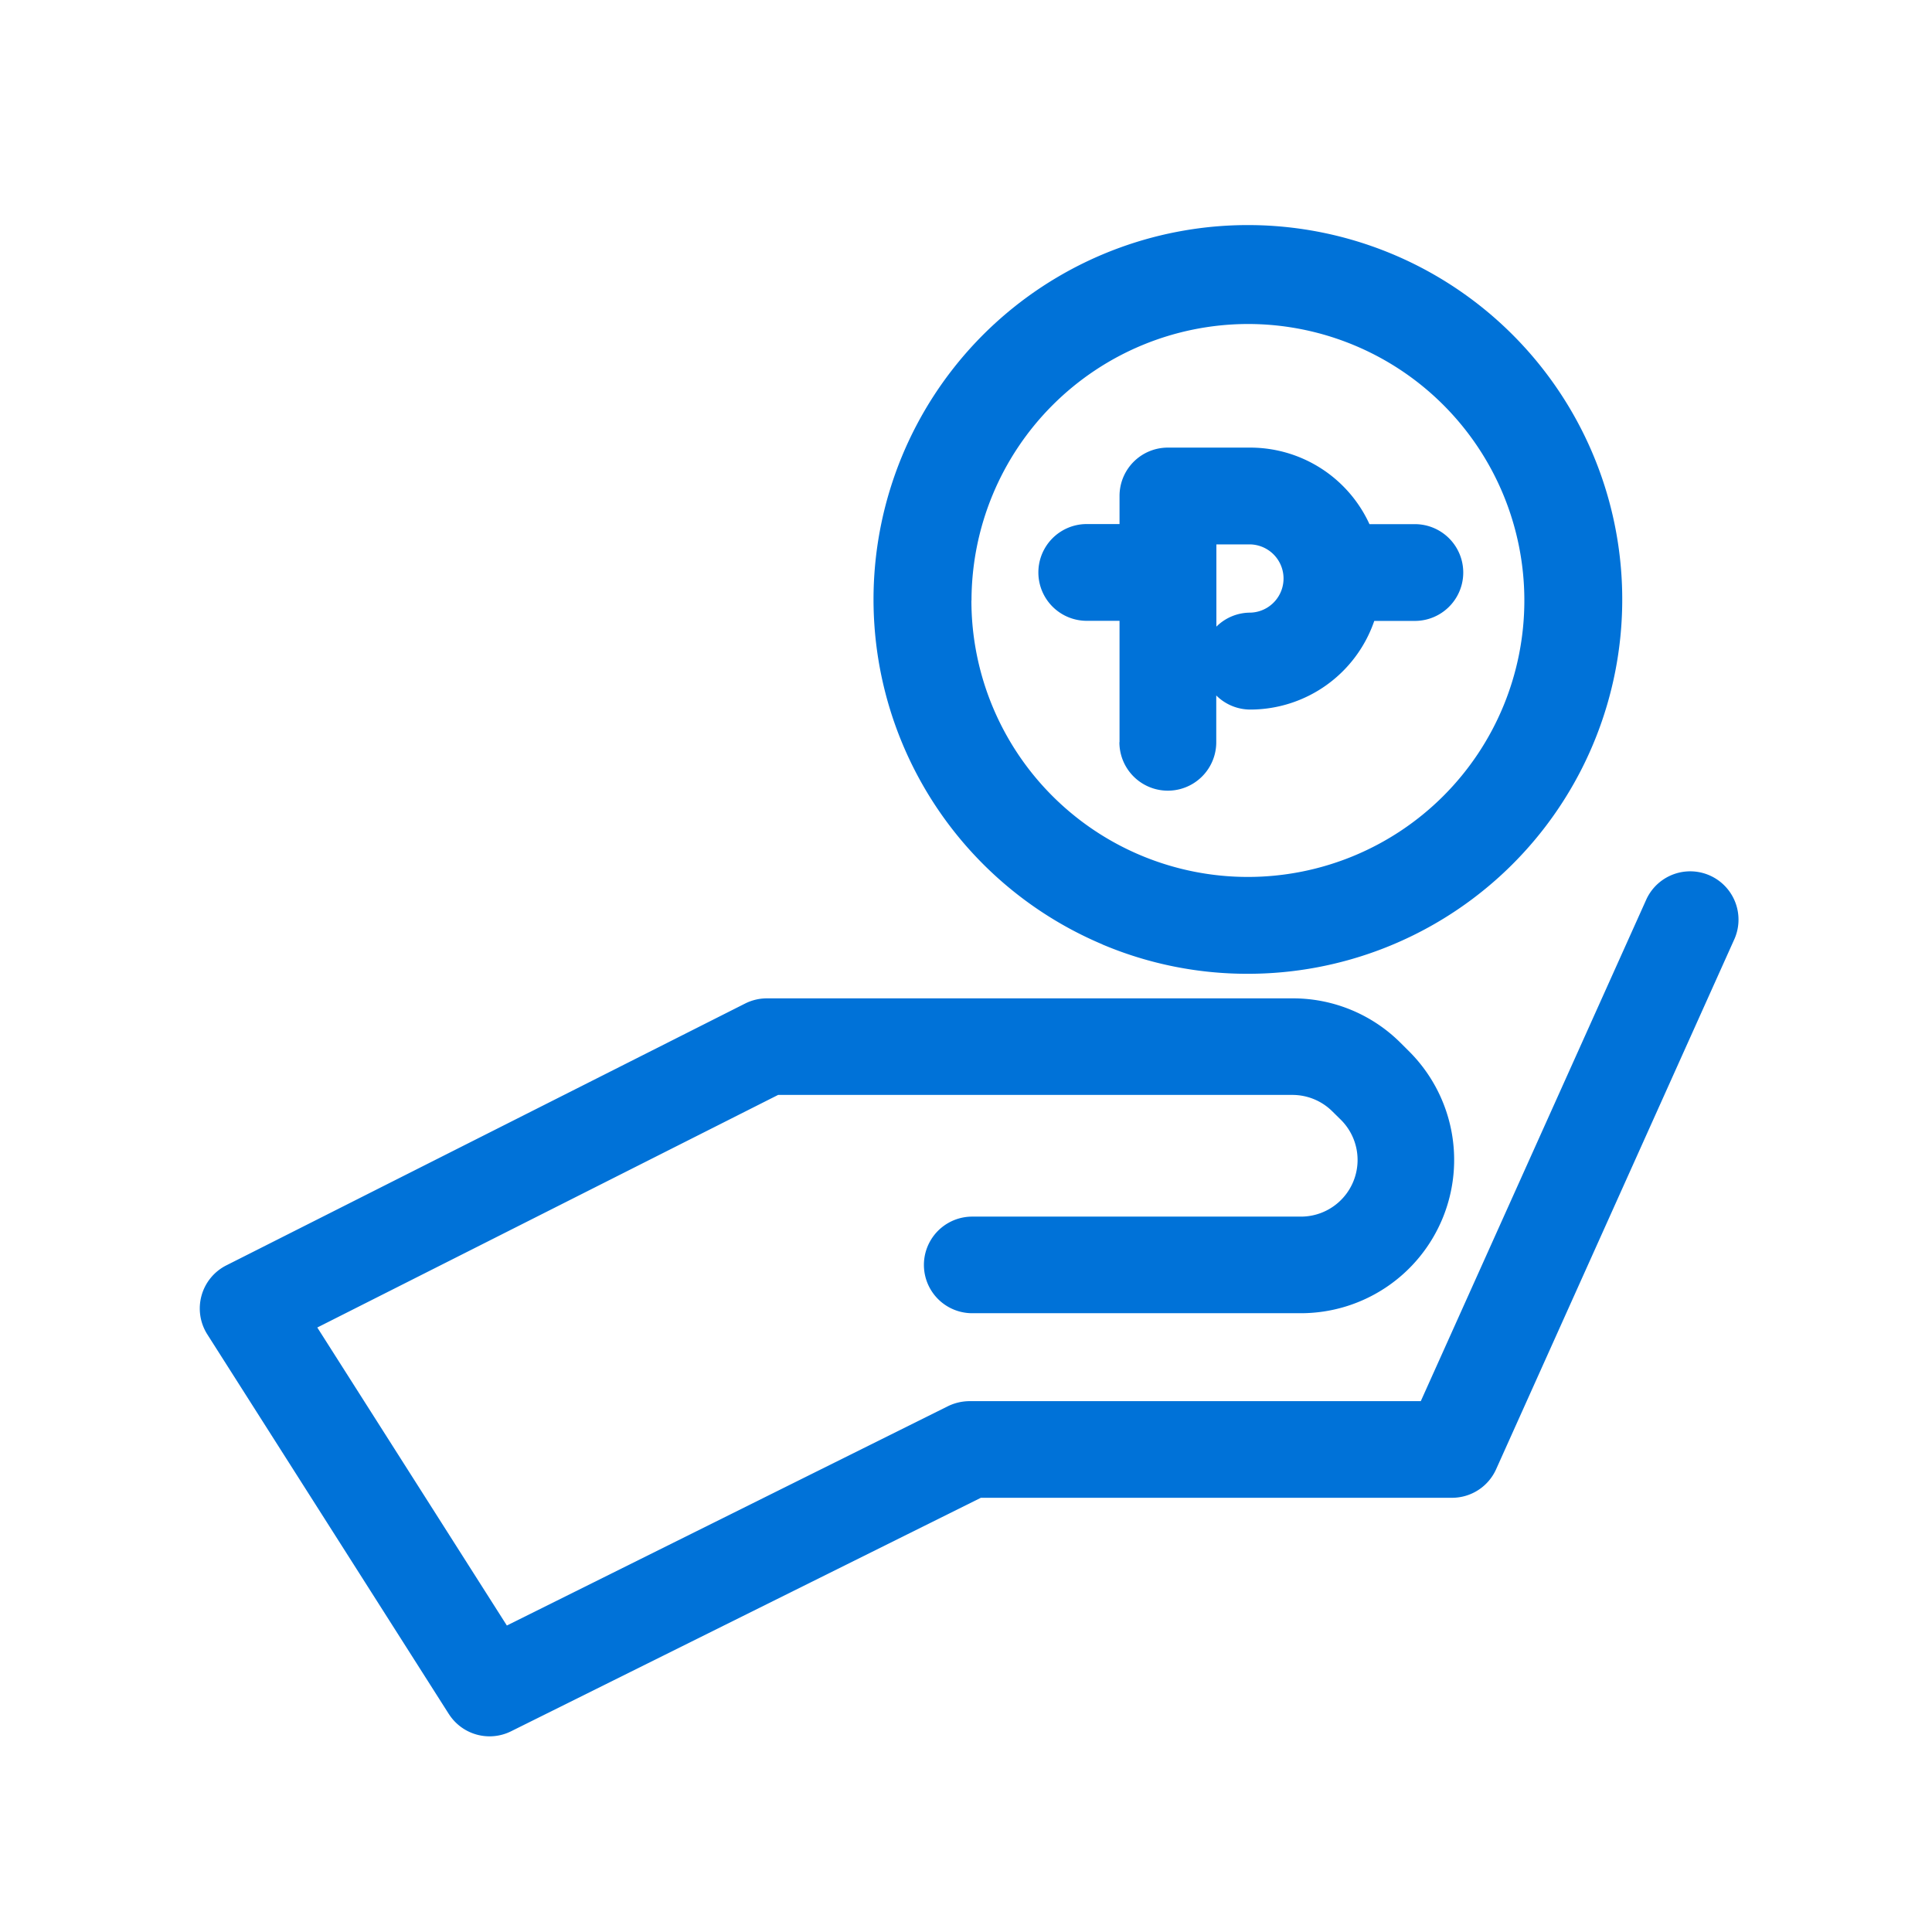 <svg id="cash_services-outline" xmlns="http://www.w3.org/2000/svg" width="60" height="60" viewBox="0 0 60 60">
  <rect id="Rectangle_47" data-name="Rectangle 47" width="60" height="60" fill="none"/>
  <path id="Path_7568" data-name="Path 7568" d="M11921.735,2451.171l-7.5-11.789a1.5,1.5,0,0,1,.591-2.143l16.109-8.13a1.5,1.5,0,0,1,.673-.162h16.328a4.727,4.727,0,0,1,3.35,1.375l.259.258a4.761,4.761,0,0,1-3.348,8.145h-10.207a1.5,1.5,0,1,1,0-3h10.207a1.756,1.756,0,0,0,1.183-.456,1.759,1.759,0,0,0,.055-2.555l-.262-.258a1.758,1.758,0,0,0-1.239-.51h-15.972l-14.311,7.223,5.887,9.255,13.7-6.812a1.55,1.55,0,0,1,.669-.156h14.014l7.013-15.6a1.5,1.5,0,0,1,2.735,1.231l-7.409,16.484a1.5,1.5,0,0,1-1.369.886h-14.632l-14.593,7.253a1.5,1.5,0,0,1-1.931-.54Zm20.3-23.9a11.626,11.626,0,1,1,4.516.913A11.548,11.548,0,0,1,11942.038,2427.275Zm-4.07-10.681a8.586,8.586,0,1,0,8.586-8.586A8.6,8.6,0,0,0,11937.968,2416.594Zm4.6,4.4v-3.768h-1.018a1.5,1.5,0,1,1,0-3.005h1.018v-.874a1.5,1.5,0,0,1,1.5-1.5h2.562a4.074,4.074,0,0,1,3.7,2.377h1.41a1.5,1.5,0,1,1,0,3.005h-1.261a4.075,4.075,0,0,1-3.849,2.753,1.5,1.5,0,0,1-1.058-.438v1.453a1.5,1.5,0,1,1-3.008,0Zm3.008-3.587a1.492,1.492,0,0,1,1.058-.435,1.06,1.06,0,0,0,0-2.119h-1.058v.78c0,.031,0,.063,0,.094s0,.063,0,.094Z" transform="translate(-11907.797 -2397.942)" fill="#0072d8"/>
</svg>
